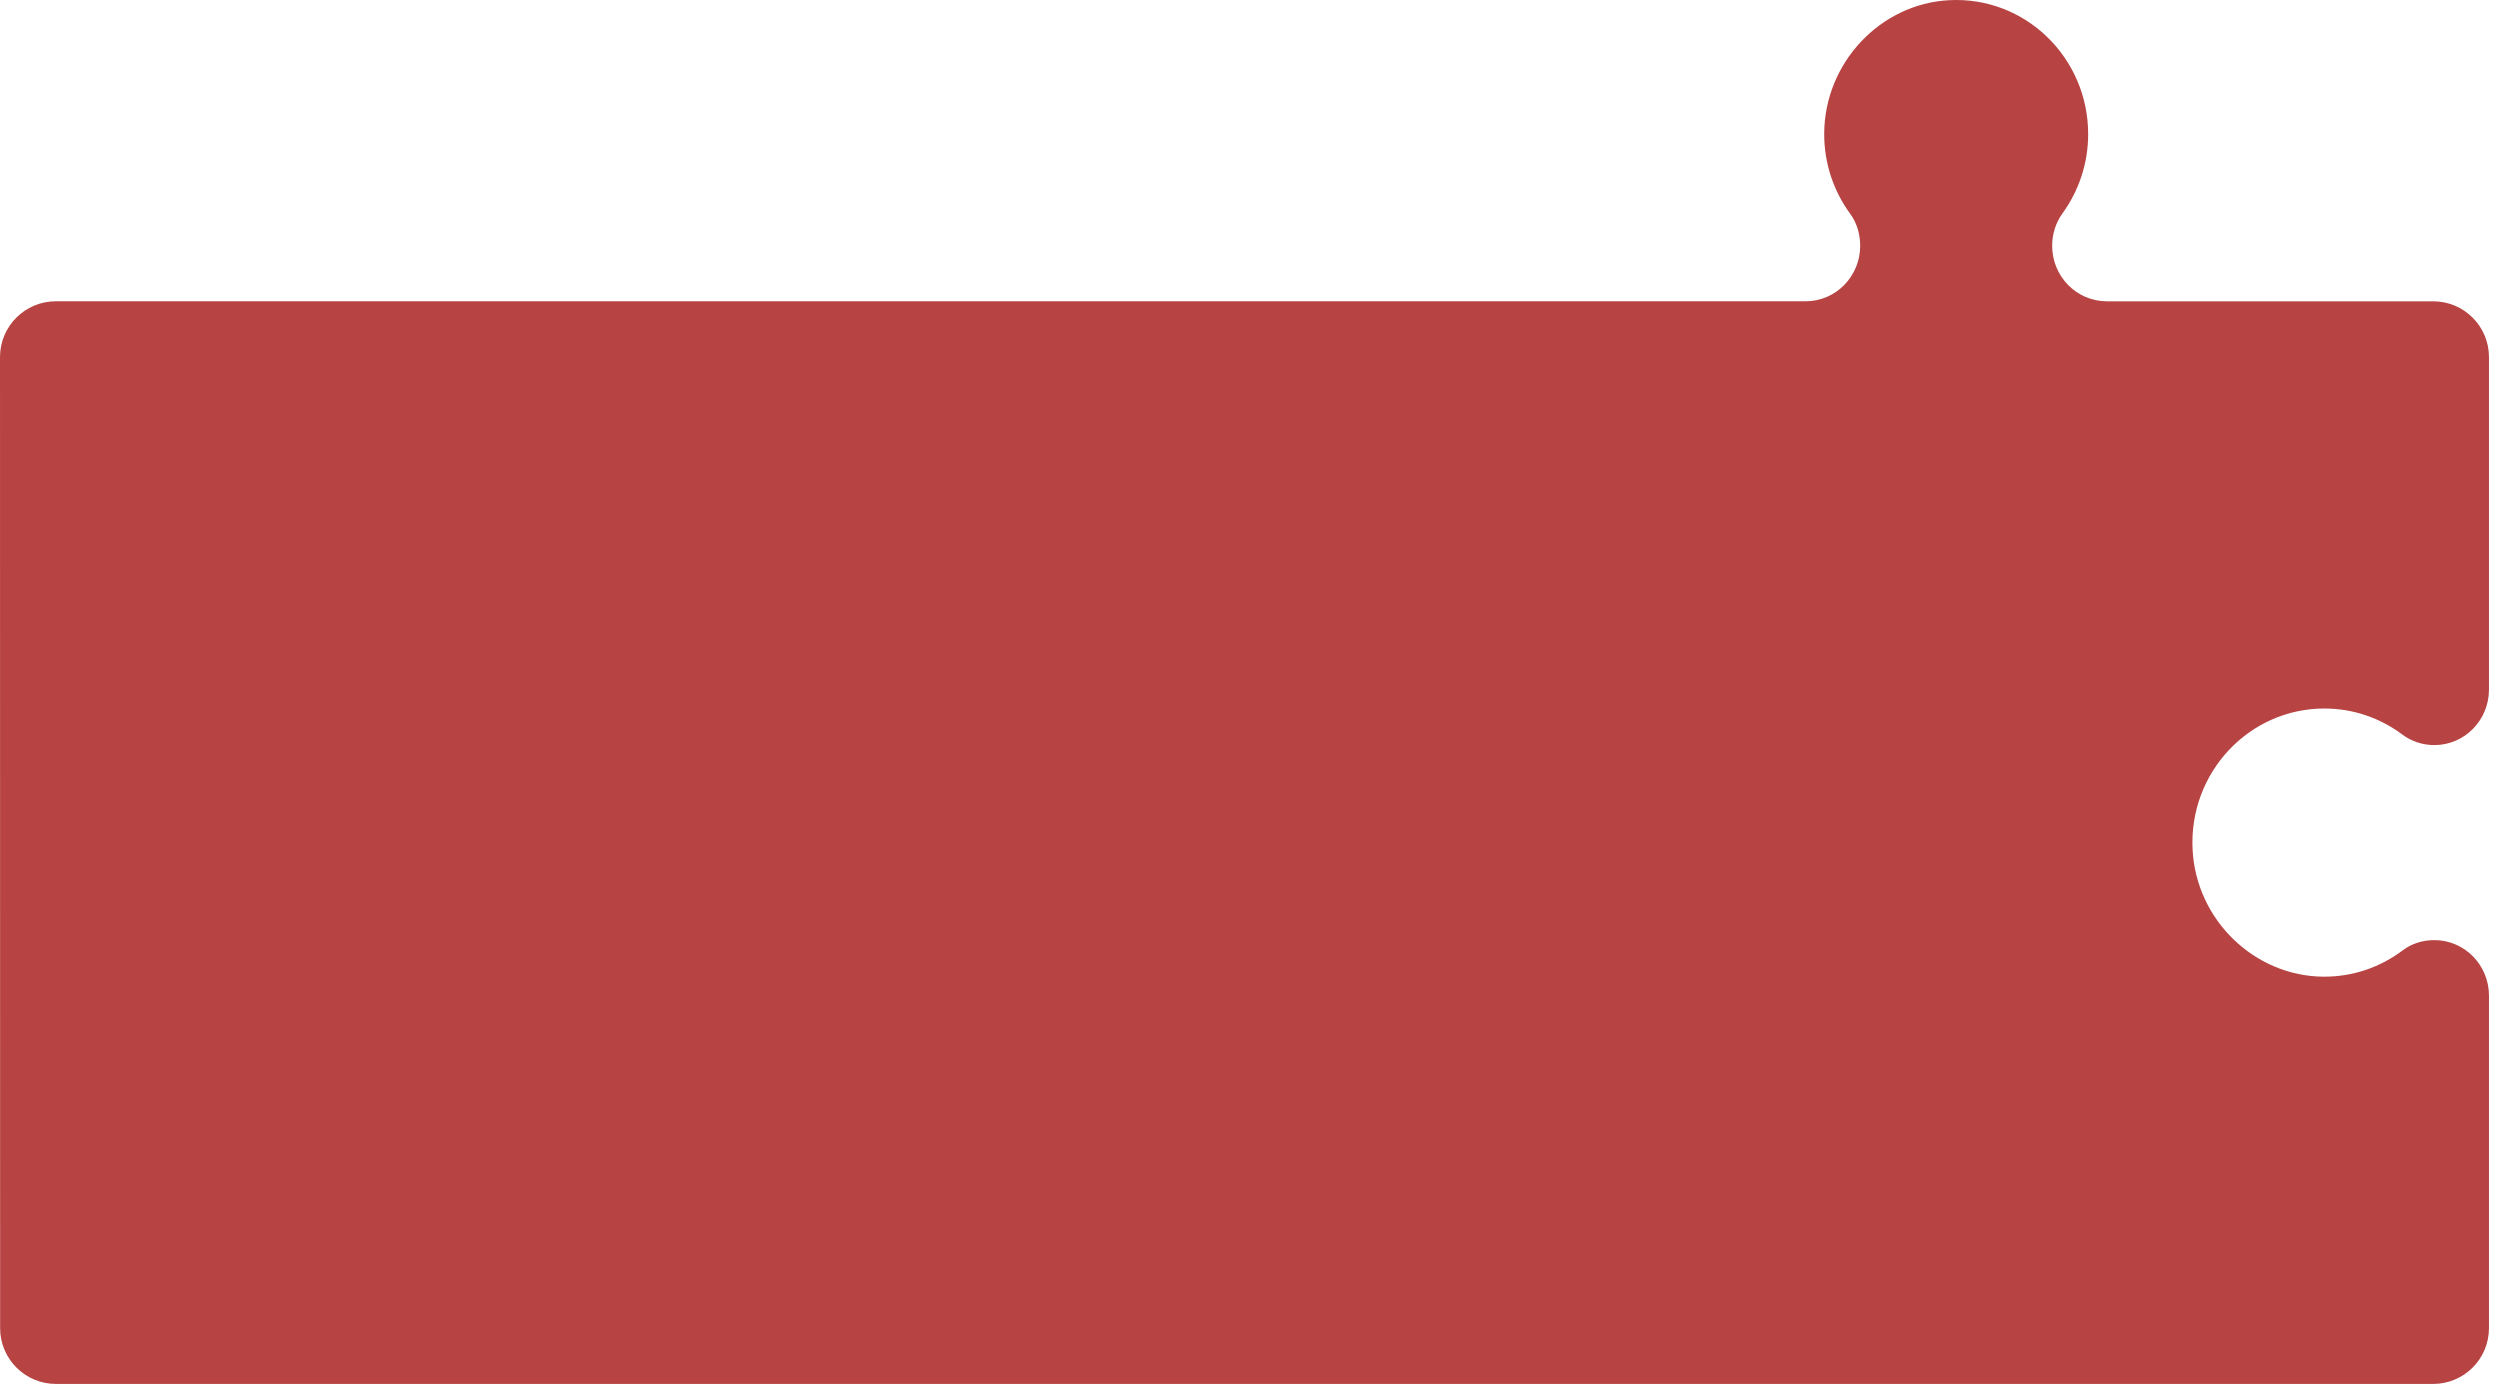 <?xml version="1.0" encoding="UTF-8"?> <svg xmlns="http://www.w3.org/2000/svg" width="224" height="124" viewBox="0 0 224 124" fill="none"> <path d="M174.637 0.017C168.454 0.346 163.486 5.651 163.449 11.942C163.433 14.651 164.306 17.148 165.782 19.162C166.383 19.983 166.673 20.998 166.673 22.022C166.673 24.767 164.484 26.993 161.783 26.995H5.001C2.239 26.995 0 29.234 0.001 31.996L0.011 119.001C0.011 121.762 2.25 124 5.011 124H218.012C220.774 124 223.012 121.761 223.012 119V89.209C223.012 86.462 220.821 84.234 218.116 84.234C217.109 84.234 216.109 84.528 215.301 85.139C213.318 86.639 210.86 87.526 208.194 87.51C202.001 87.472 196.781 82.425 196.457 76.142C196.101 69.214 201.524 63.483 208.266 63.483C210.881 63.483 213.293 64.352 215.249 65.815C216.078 66.435 217.084 66.76 218.113 66.76H218.116C220.82 66.76 223.012 64.534 223.012 61.786V31.997C223.012 29.235 220.774 26.997 218.012 26.997H188.763C186.062 26.993 183.874 24.768 183.874 22.023V22.02C183.874 20.975 184.193 19.952 184.804 19.11C186.243 17.122 187.099 14.673 187.099 12.014C187.099 5.165 181.458 -0.345 174.639 0.017H174.637Z" fill="#B74343"></path> </svg> 